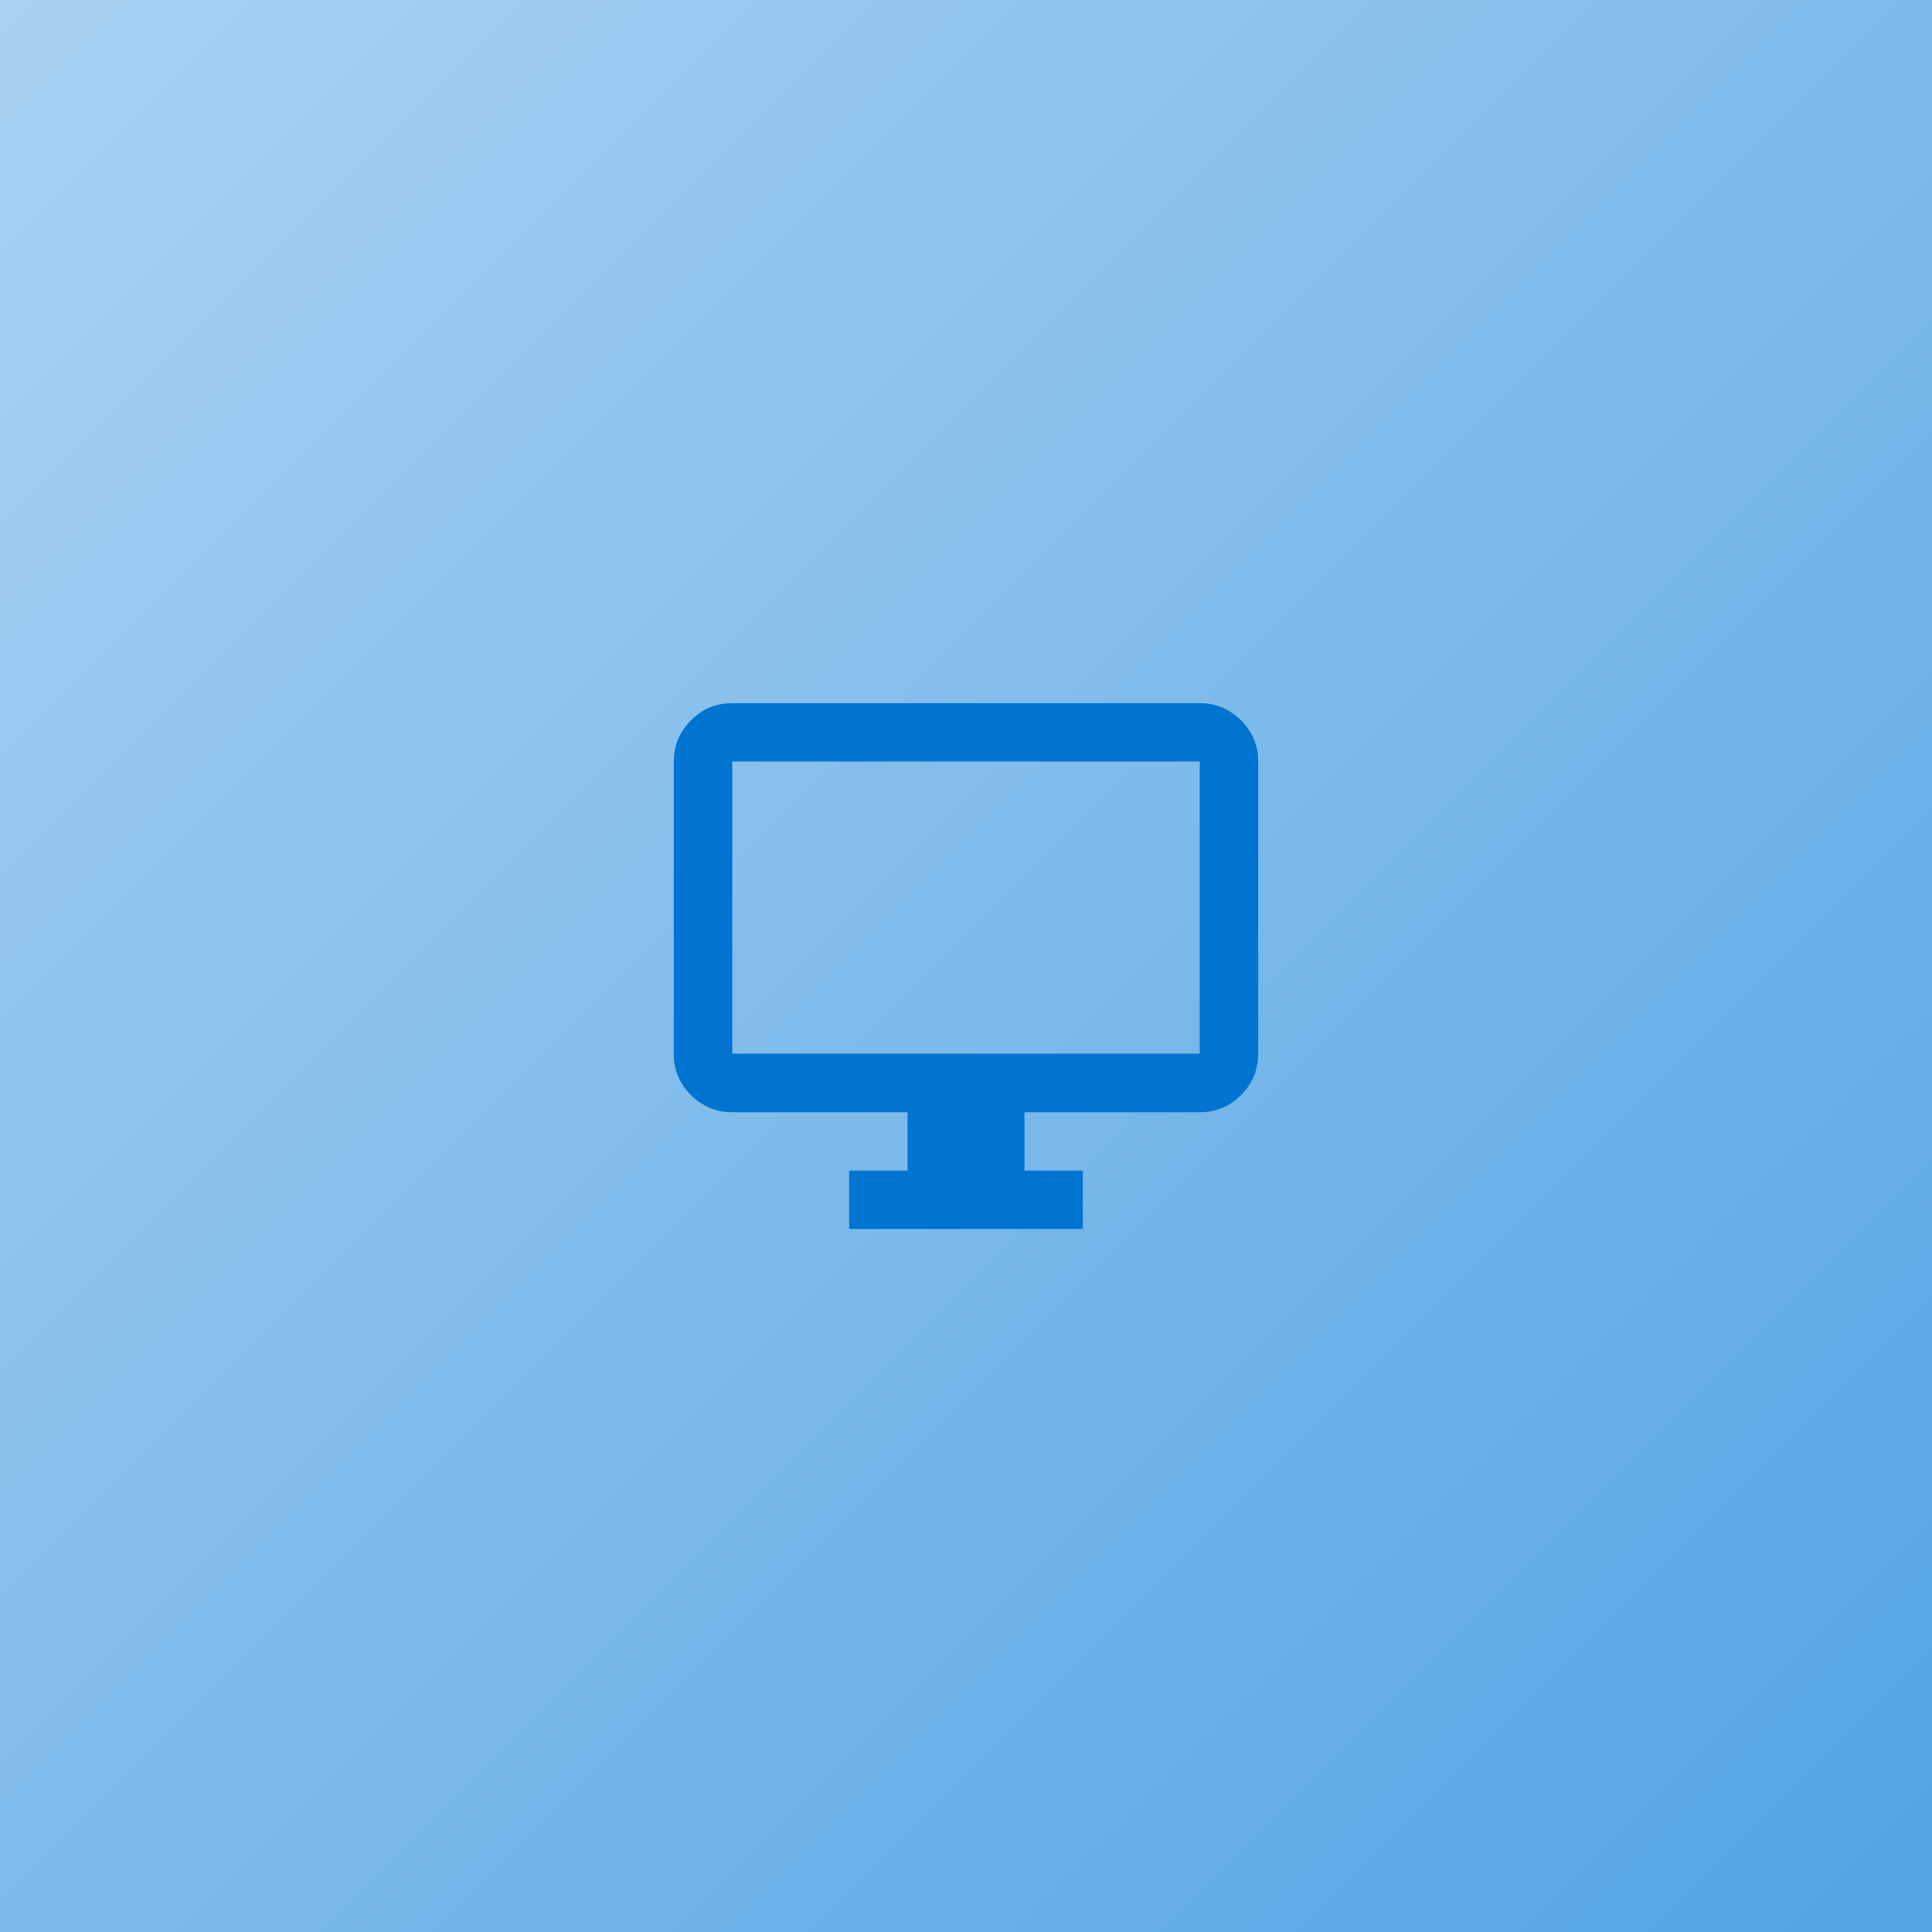 <?xml version="1.0" encoding="UTF-8"?>
<svg id="Layer_3" data-name="Layer 3" xmlns="http://www.w3.org/2000/svg" xmlns:xlink="http://www.w3.org/1999/xlink" viewBox="0 0 144 144">
  <defs>
    <style>
      .cls-1 {
        fill: #0074d0;
      }

      .cls-2 {
        fill: url(#linear-gradient);
      }
    </style>
    <linearGradient id="linear-gradient" x1="-7.75" y1="-7.75" x2="152.35" y2="152.35" gradientTransform="translate(0 144) rotate(-90)" gradientUnits="userSpaceOnUse">
      <stop offset="0" stop-color="#aed4f2"/>
      <stop offset="1" stop-color="#4da1e3"/>
    </linearGradient>
  </defs>
  <rect class="cls-2" x="-6.14" y="-12.1" width="156.28" height="168.19" rx="3.93" ry="3.93" transform="translate(144 0) rotate(90)"/>
  <path class="cls-1" d="M63.29,91.6v-4.35h4.35v-4.35h-13.06c-1.2,0-2.22-.43-3.08-1.28s-1.28-1.88-1.28-3.08v-21.77c0-1.2.43-2.22,1.28-3.08s1.88-1.28,3.08-1.28h34.84c1.2,0,2.22.43,3.08,1.28s1.28,1.88,1.28,3.08v21.77c0,1.2-.43,2.22-1.28,3.08s-1.88,1.28-3.08,1.28h-13.06v4.35h4.35v4.35h-17.42ZM54.58,78.53h34.84v-21.77h-34.84v21.77ZM54.58,78.53v-21.77,21.77Z"/>
</svg>